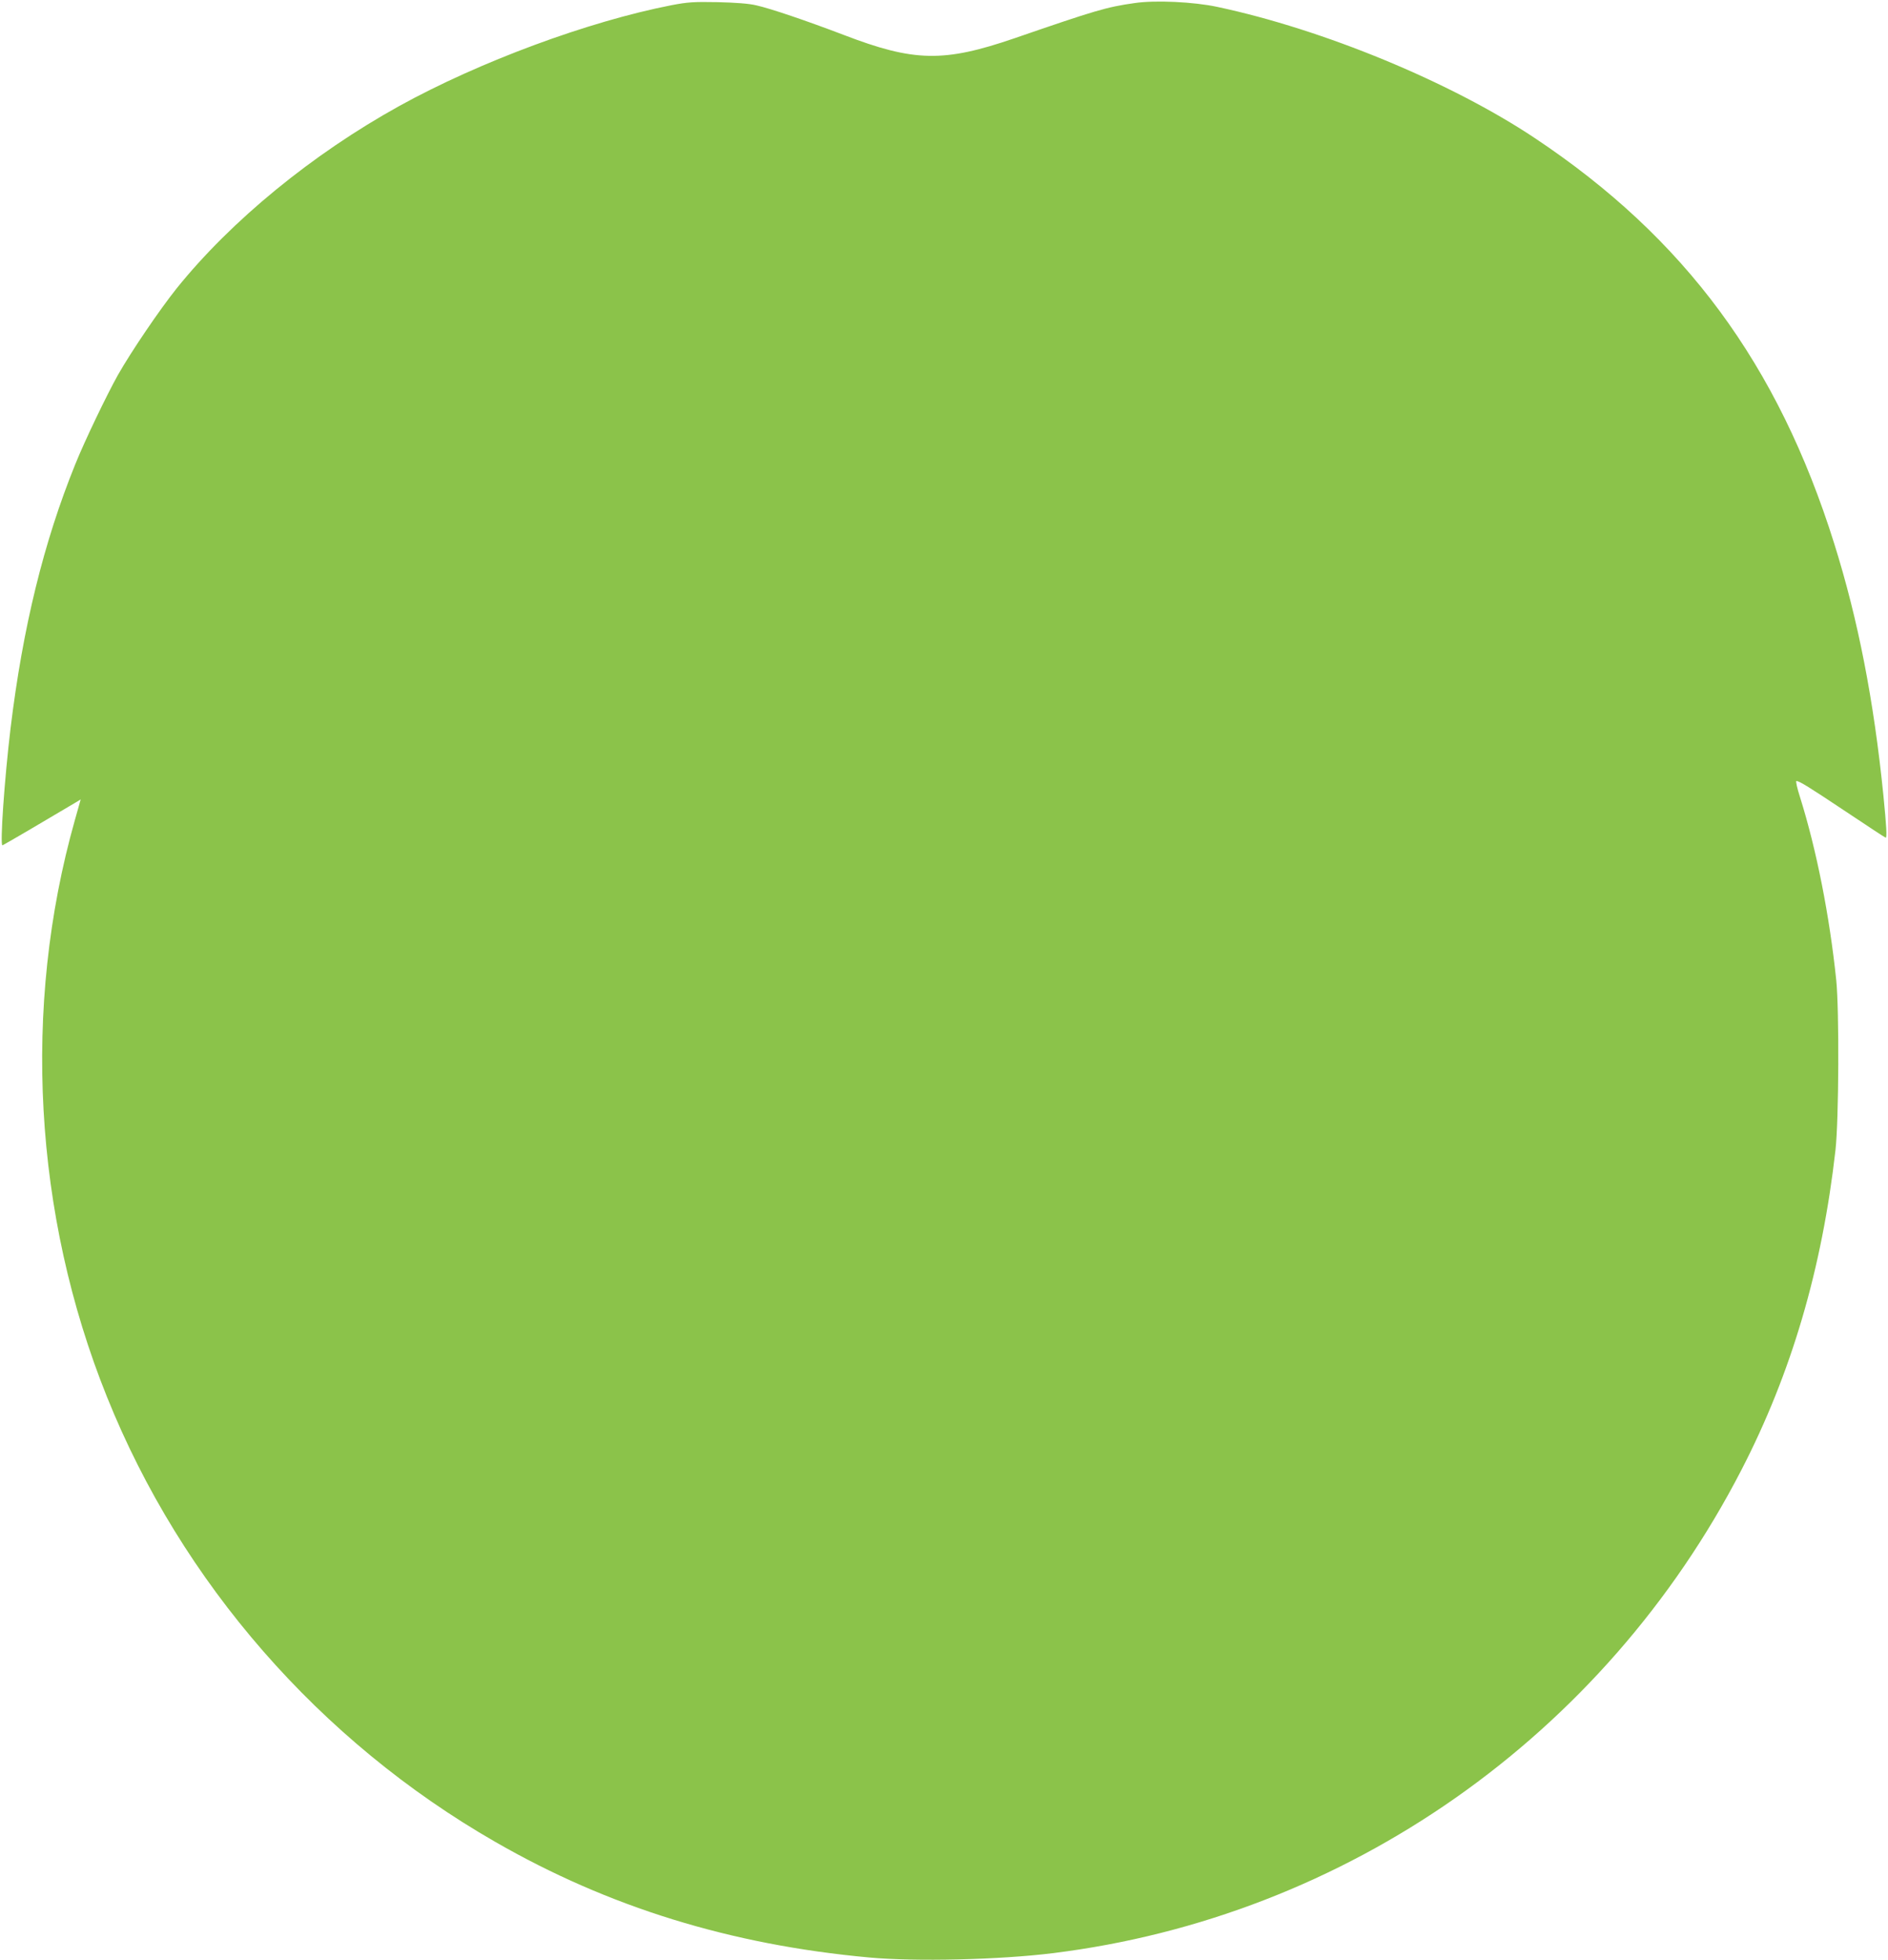 <?xml version="1.0" standalone="no"?>
<!DOCTYPE svg PUBLIC "-//W3C//DTD SVG 20010904//EN"
 "http://www.w3.org/TR/2001/REC-SVG-20010904/DTD/svg10.dtd">
<svg version="1.0" xmlns="http://www.w3.org/2000/svg"
 width="1233pt" height="1280pt" viewBox="0 0 1233 1280"
 preserveAspectRatio="xMidYMid meet">
<g transform="translate(0,1280) scale(0.1,-0.1)"
fill="#8bc34a" stroke="none">
<path d="M4385 12766 c-543 -106 -1254 -369 -1777 -658 -566 -313 -1098 -748
-1455 -1192 -111 -139 -295 -410 -382 -563 -73 -130 -219 -434 -280 -586 -206
-509 -342 -1064 -422 -1722 -40 -334 -70 -765 -53 -765 4 0 311 180 480 281
l31 19 -38 -135 c-345 -1220 -270 -2574 209 -3765 487 -1214 1390 -2249 2536
-2907 740 -426 1537 -672 2441 -755 304 -28 854 -15 1200 28 1918 237 3600
1417 4497 3154 327 633 527 1314 615 2090 22 197 25 913 5 1110 -44 422 -129
852 -236 1193 -19 59 -30 107 -24 107 19 0 79 -37 325 -201 139 -93 255 -169
258 -169 9 0 5 74 -15 276 -63 625 -166 1150 -321 1644 -367 1171 -976 1996
-1955 2648 -549 366 -1382 710 -2074 857 -153 33 -406 45 -540 25 -184 -26
-254 -47 -785 -230 -461 -158 -654 -155 -1115 22 -244 93 -477 172 -570 193
-50 12 -135 18 -255 21 -157 3 -195 0 -300 -20z"/>
</g>
</svg>
